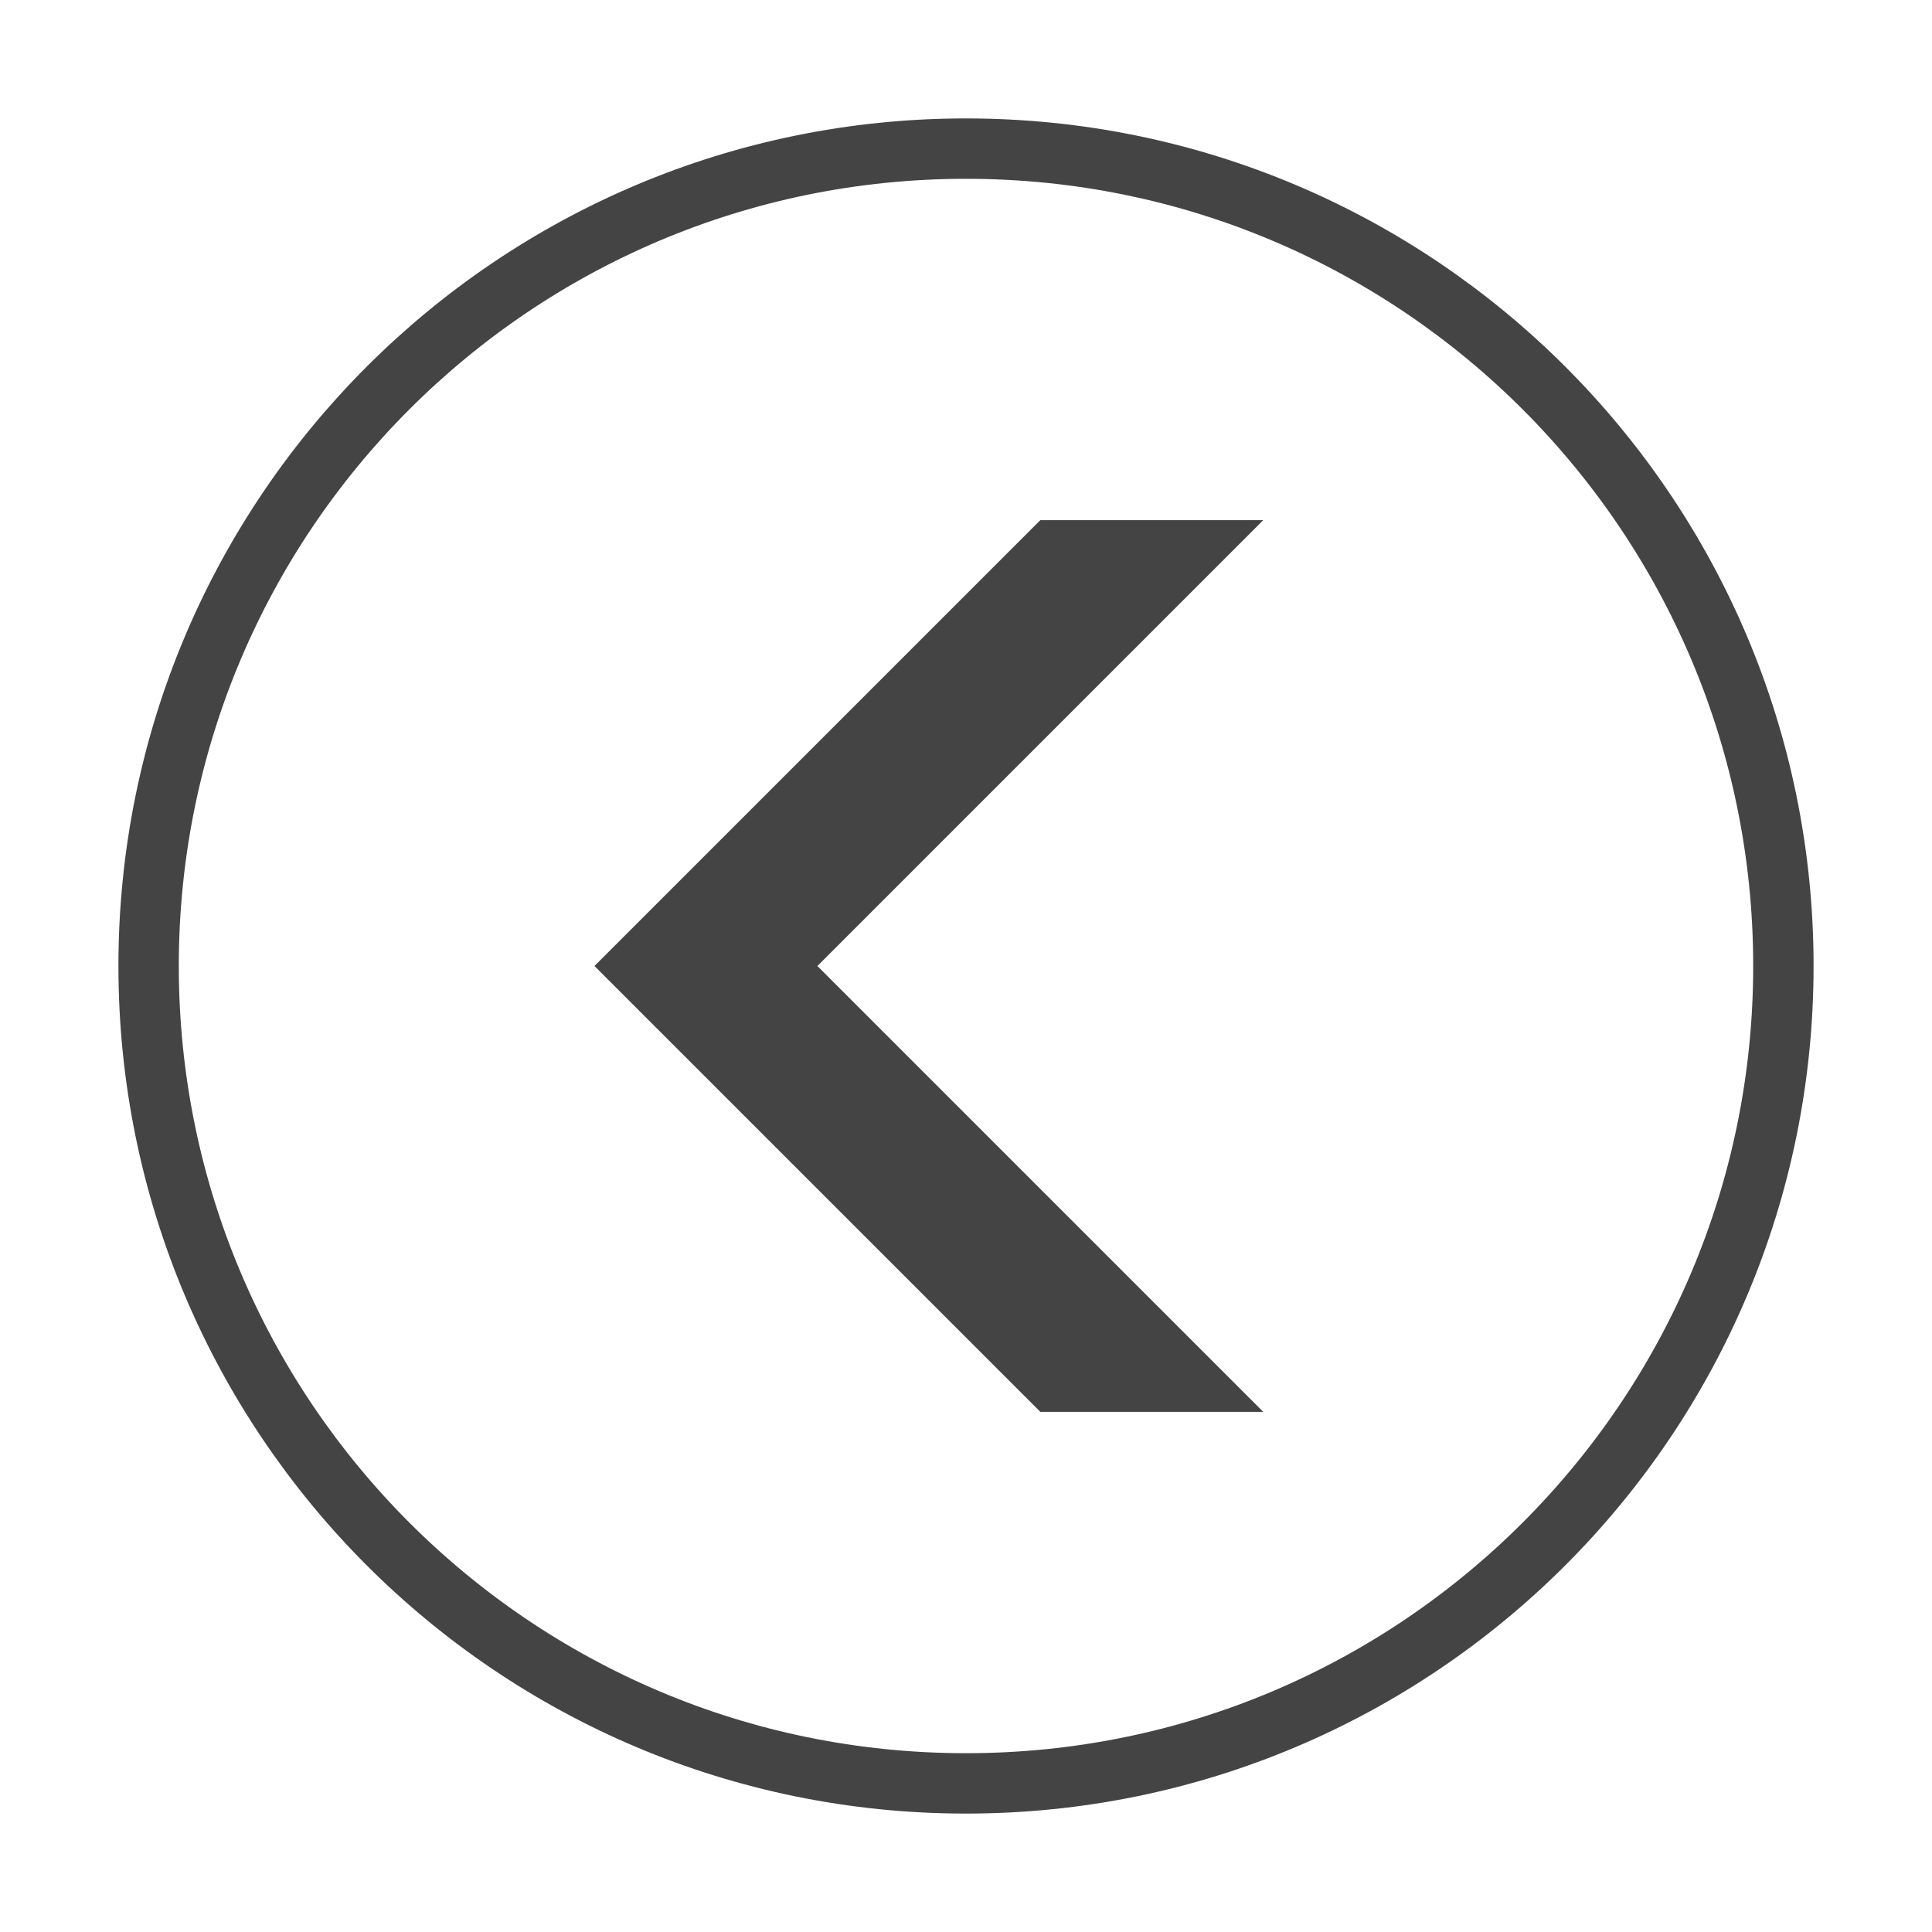 <?xml version="1.0" encoding="UTF-8"?> <svg xmlns="http://www.w3.org/2000/svg" width="64" height="64" viewBox="0 0 64 64" fill="none"> <path d="M32 59.077C17.046 59.077 4.923 46.954 4.923 32C4.923 17.046 17.046 4.923 32 4.923C46.954 4.923 59.077 17.046 59.077 32C59.077 46.954 46.954 59.077 32 59.077Z" stroke="#444444" stroke-width="2" stroke-miterlimit="10"></path> <path fill-rule="evenodd" clip-rule="evenodd" d="M34.462 17.231L19.692 32H27.077L41.846 17.231H34.462ZM19.692 32H27.077L41.846 46.769H34.462L19.692 32Z" fill="#444444"></path> </svg> 